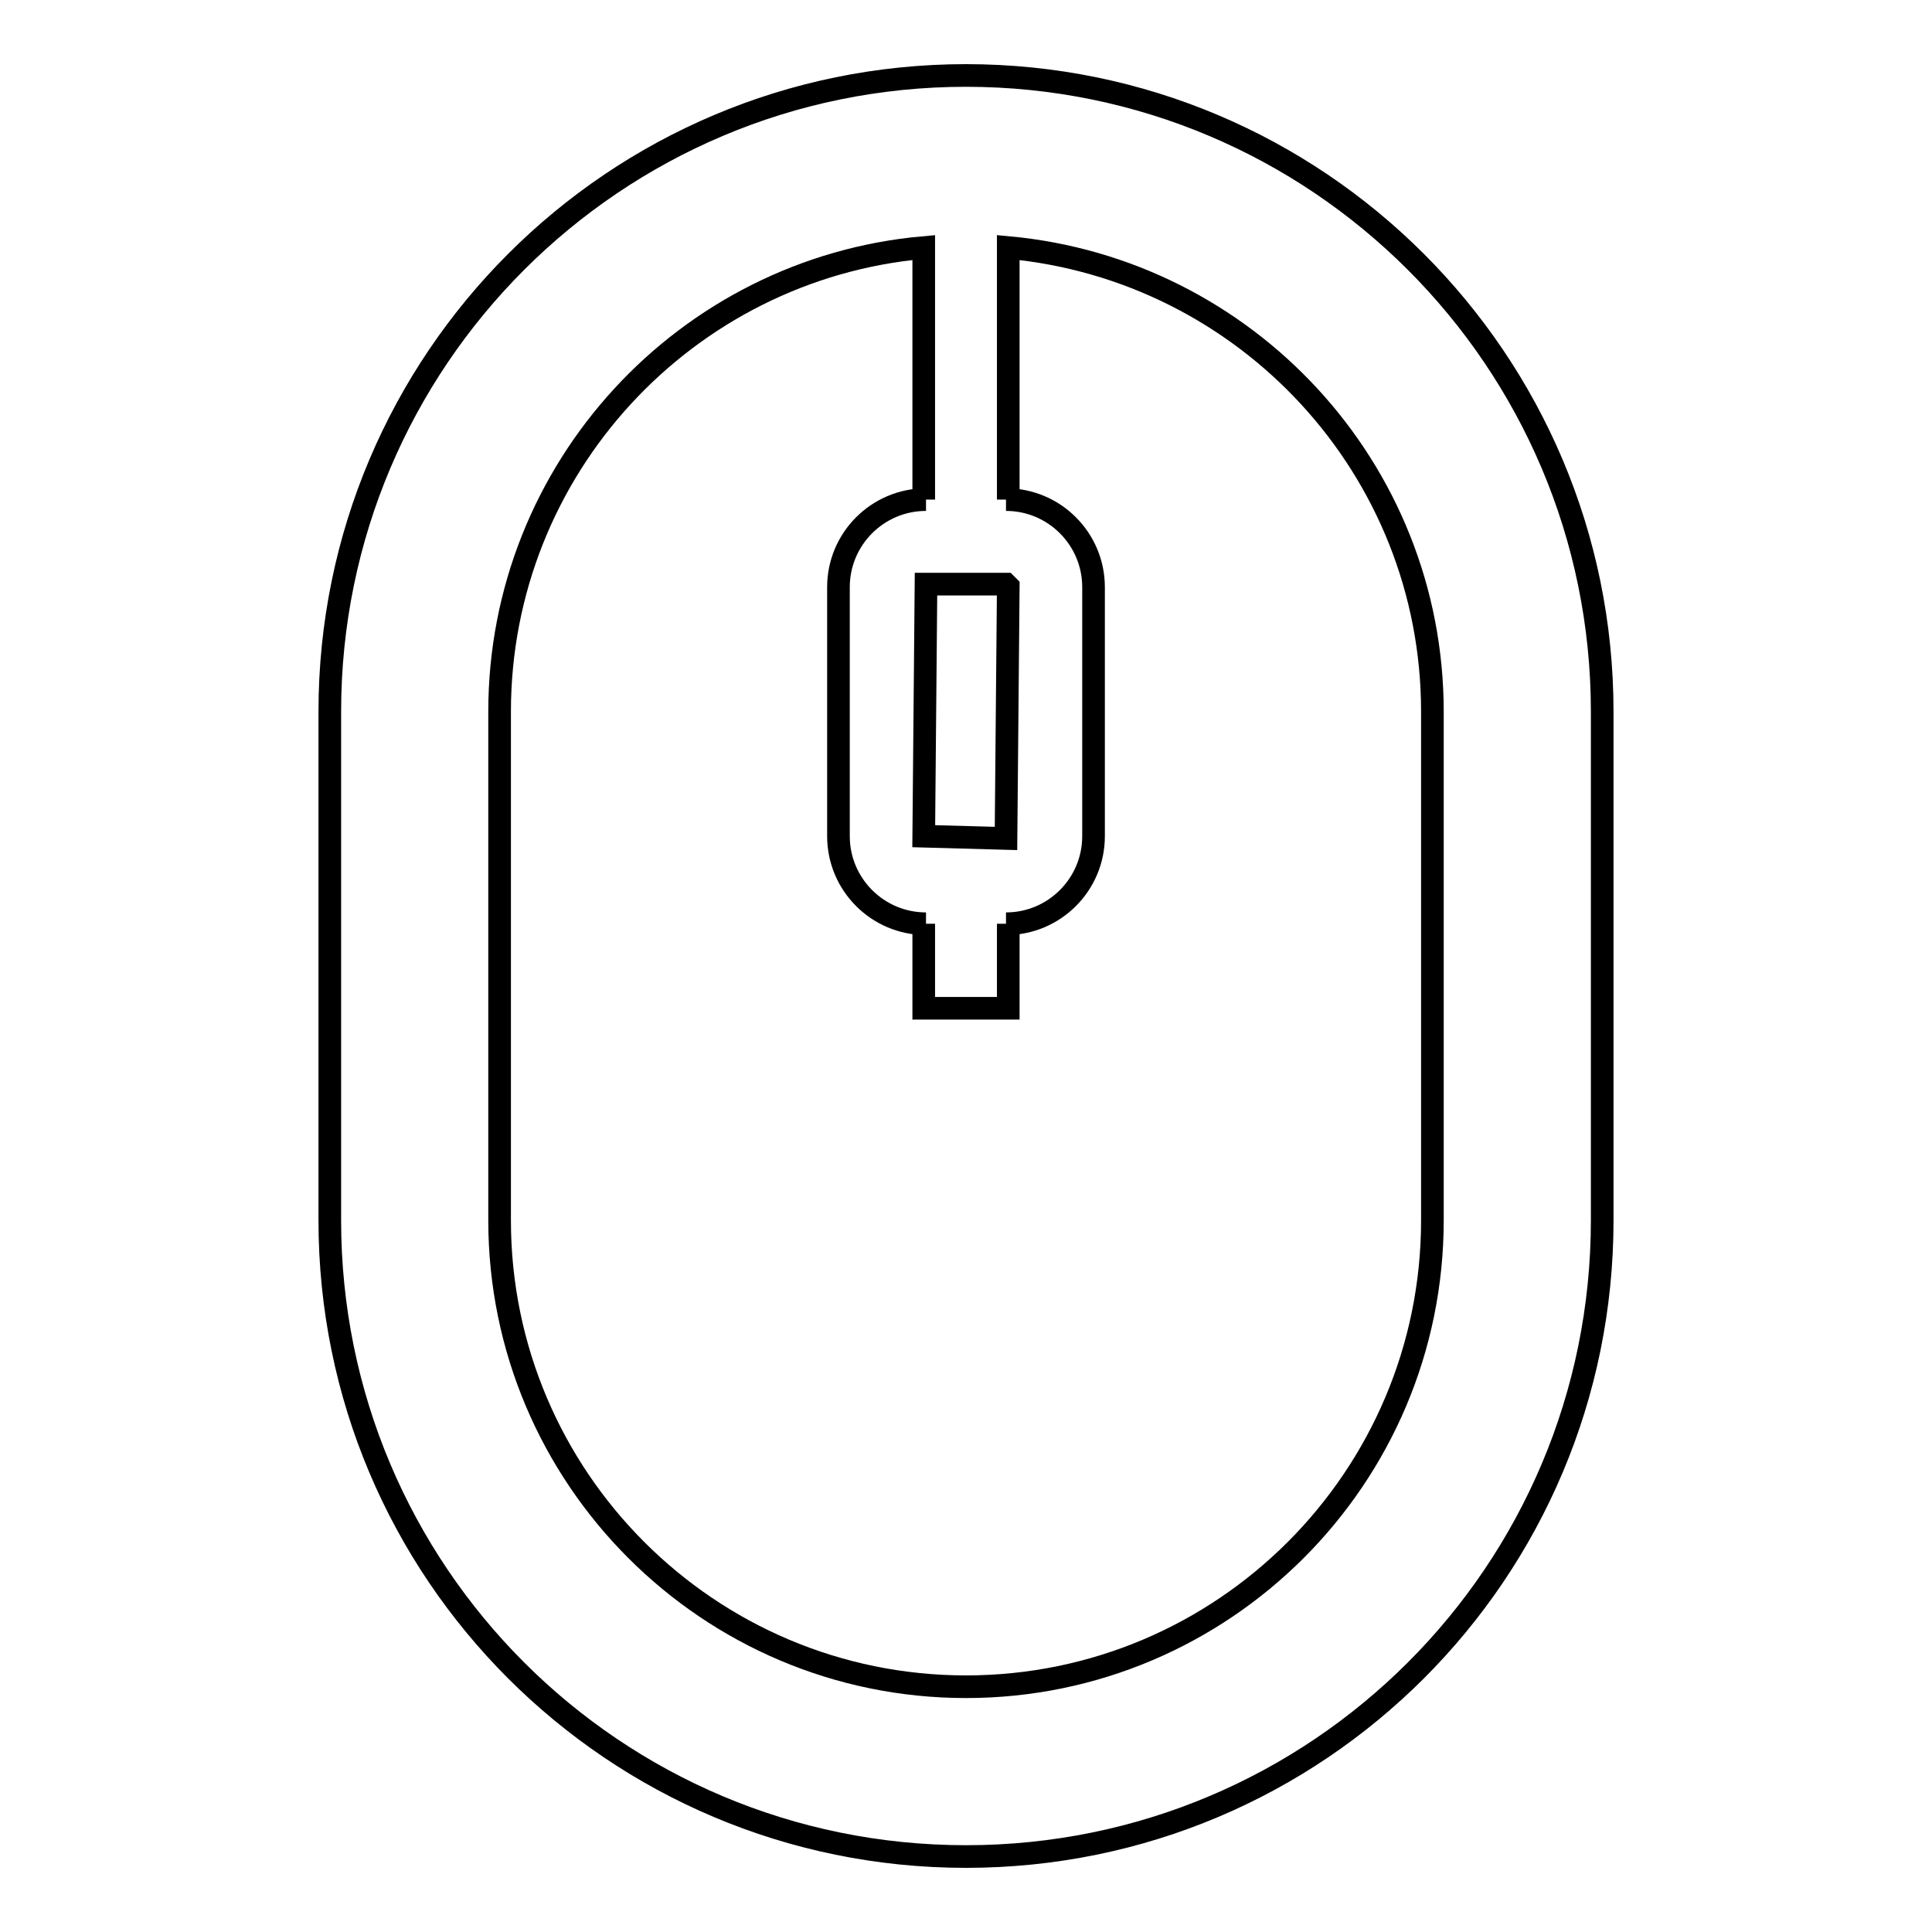 <?xml version="1.0" encoding="utf-8"?>
<!-- Svg Vector Icons : http://www.onlinewebfonts.com/icon -->
<!DOCTYPE svg PUBLIC "-//W3C//DTD SVG 1.1//EN" "http://www.w3.org/Graphics/SVG/1.1/DTD/svg11.dtd">
<svg version="1.1" xmlns="http://www.w3.org/2000/svg" xmlns:xlink="http://www.w3.org/1999/xlink" x="0px" y="0px" viewBox="0 0 256 256" enable-background="new 0 0 256 256" xml:space="preserve">
<g><g><path stroke-width="3" fill-opacity="0" stroke="#000000"  d="M128,10c-46.5,0-84.3,37.7-84.3,84.3v67.4c0,46.6,37.7,84.3,84.3,84.3c46.6,0,84.3-37.7,84.3-84.3V94.3C212.3,47.7,174.5,10,128,10z M133.3,77.4l0.3,0.3l-0.3,33.4l-10.9-0.3l0.3-33.4H133.3z M189.8,161.7c0,34.1-27.7,61.8-61.8,61.8c-34.1,0-61.8-27.7-61.8-61.8V94.3c0-32.2,24.7-58.7,56.2-61.5v33.4h0.3c-6.4,0-11.6,5.2-11.6,11.6v33c0,6.4,5.2,11.6,11.6,11.6h-0.3v11.2h11.2v-11.2h-0.3c6.4,0,11.6-5.2,11.6-11.6v-33c0-6.4-5.2-11.6-11.6-11.6h0.3V32.8c31.5,2.9,56.2,29.3,56.2,61.5V161.7z"/></g></g>
</svg>